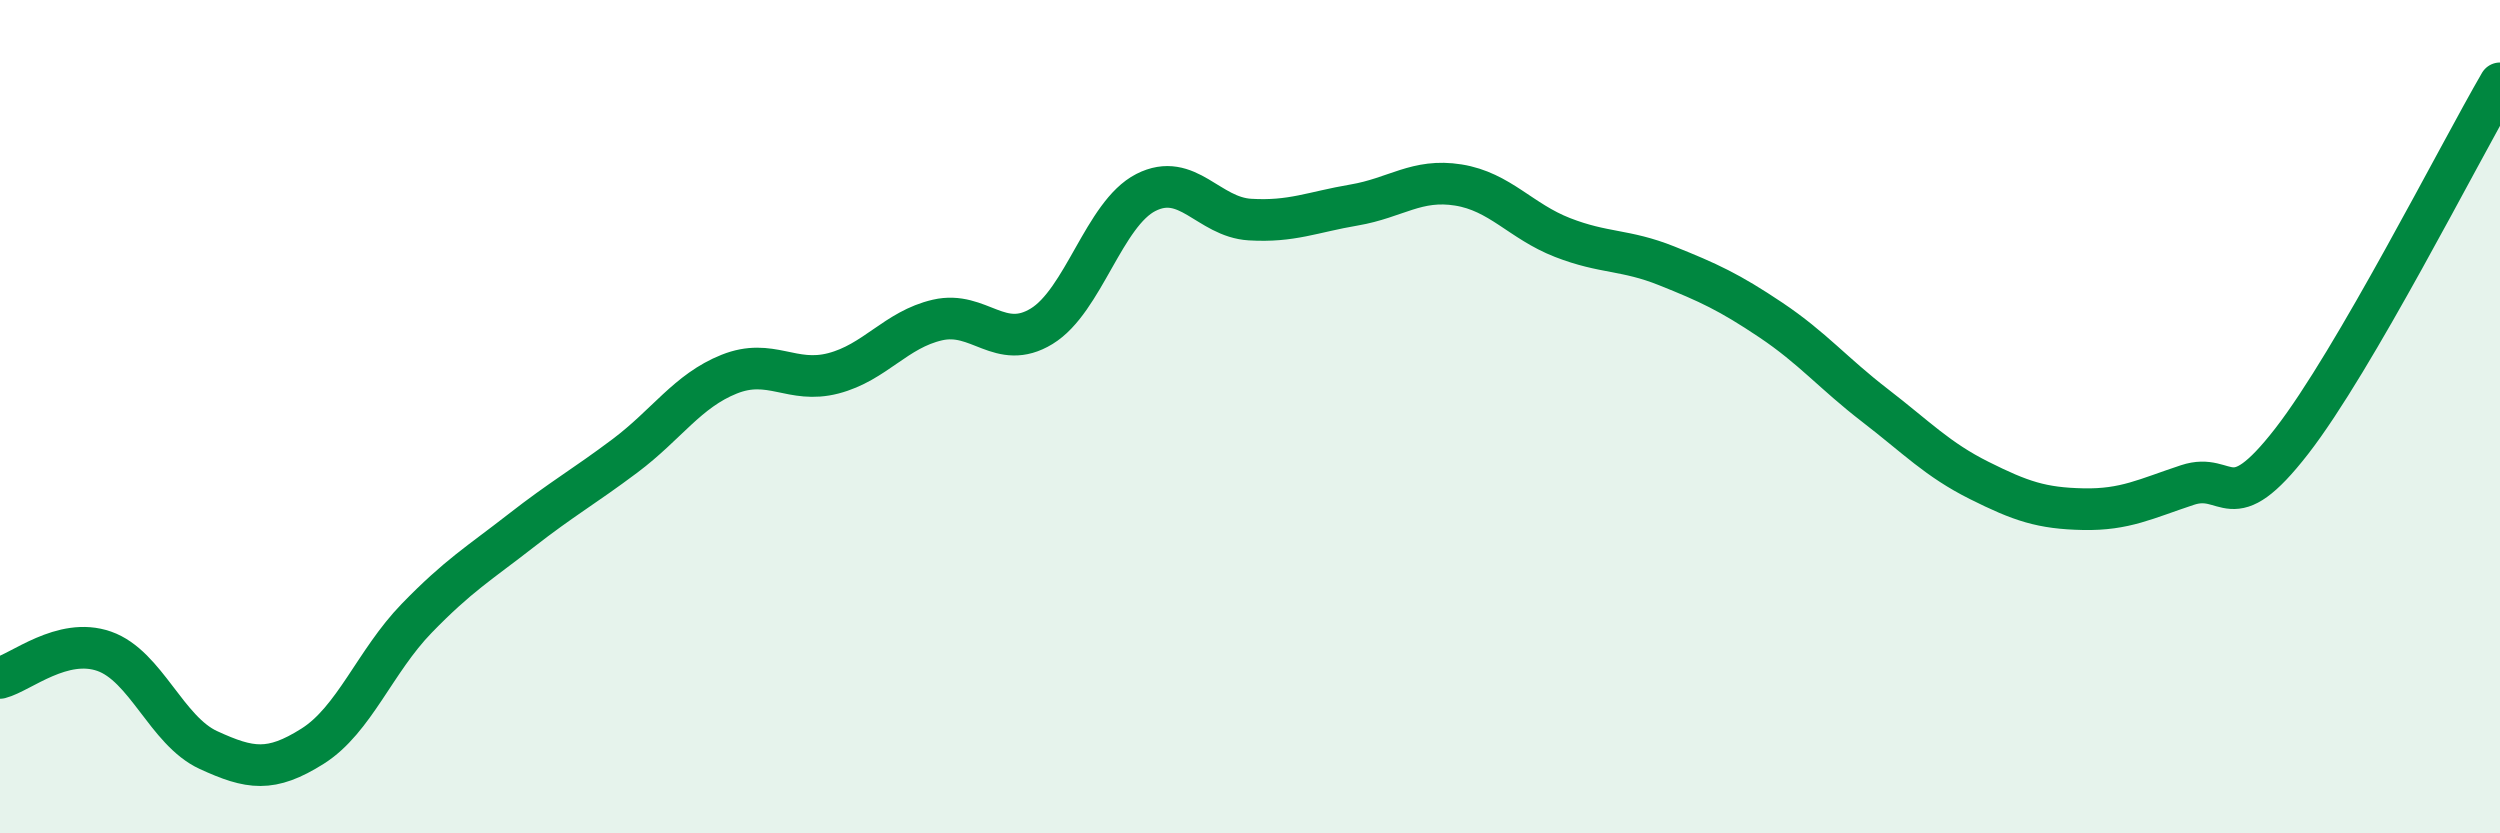 
    <svg width="60" height="20" viewBox="0 0 60 20" xmlns="http://www.w3.org/2000/svg">
      <path
        d="M 0,16.27 C 0.5,16.14 1.5,15.28 2.5,15.63 C 3.5,15.98 4,17.54 5,18 C 6,18.46 6.5,18.54 7.5,17.91 C 8.5,17.28 9,15.87 10,14.84 C 11,13.81 11.5,13.52 12.5,12.74 C 13.5,11.96 14,11.69 15,10.94 C 16,10.19 16.5,9.38 17.5,8.98 C 18.5,8.58 19,9.22 20,8.96 C 21,8.7 21.5,7.91 22.5,7.68 C 23.5,7.45 24,8.44 25,7.83 C 26,7.22 26.5,5.13 27.5,4.62 C 28.5,4.11 29,5.21 30,5.27 C 31,5.33 31.5,5.09 32.5,4.92 C 33.5,4.75 34,4.28 35,4.44 C 36,4.6 36.5,5.31 37.5,5.7 C 38.5,6.09 39,5.98 40,6.38 C 41,6.78 41.5,7.01 42.5,7.68 C 43.5,8.35 44,8.96 45,9.73 C 46,10.5 46.5,11.03 47.5,11.53 C 48.5,12.03 49,12.2 50,12.22 C 51,12.24 51.5,11.97 52.5,11.64 C 53.5,11.31 53.5,12.52 55,10.59 C 56.5,8.66 59,3.72 60,2L60 20L0 20Z"
        fill="#008740"
        opacity="0.1"
        stroke-linecap="round"
        stroke-linejoin="round"
      />
      <path
        d="M 0,16.27 C 0.5,16.14 1.5,15.28 2.5,15.63 C 3.5,15.98 4,17.54 5,18 C 6,18.46 6.5,18.54 7.5,17.91 C 8.5,17.28 9,15.87 10,14.84 C 11,13.81 11.5,13.52 12.5,12.74 C 13.5,11.96 14,11.69 15,10.94 C 16,10.19 16.5,9.38 17.5,8.98 C 18.5,8.58 19,9.22 20,8.96 C 21,8.7 21.5,7.91 22.5,7.68 C 23.5,7.45 24,8.44 25,7.83 C 26,7.22 26.5,5.13 27.5,4.62 C 28.5,4.11 29,5.21 30,5.27 C 31,5.33 31.5,5.09 32.5,4.92 C 33.5,4.75 34,4.28 35,4.44 C 36,4.6 36.5,5.31 37.5,5.7 C 38.5,6.09 39,5.98 40,6.38 C 41,6.78 41.5,7.01 42.5,7.68 C 43.5,8.35 44,8.96 45,9.73 C 46,10.5 46.5,11.03 47.5,11.53 C 48.5,12.03 49,12.2 50,12.22 C 51,12.24 51.5,11.97 52.5,11.64 C 53.5,11.31 53.5,12.52 55,10.59 C 56.5,8.66 59,3.72 60,2"
        stroke="#008740"
        stroke-width="1"
        fill="none"
        stroke-linecap="round"
        stroke-linejoin="round"
      />
    </svg>
  
